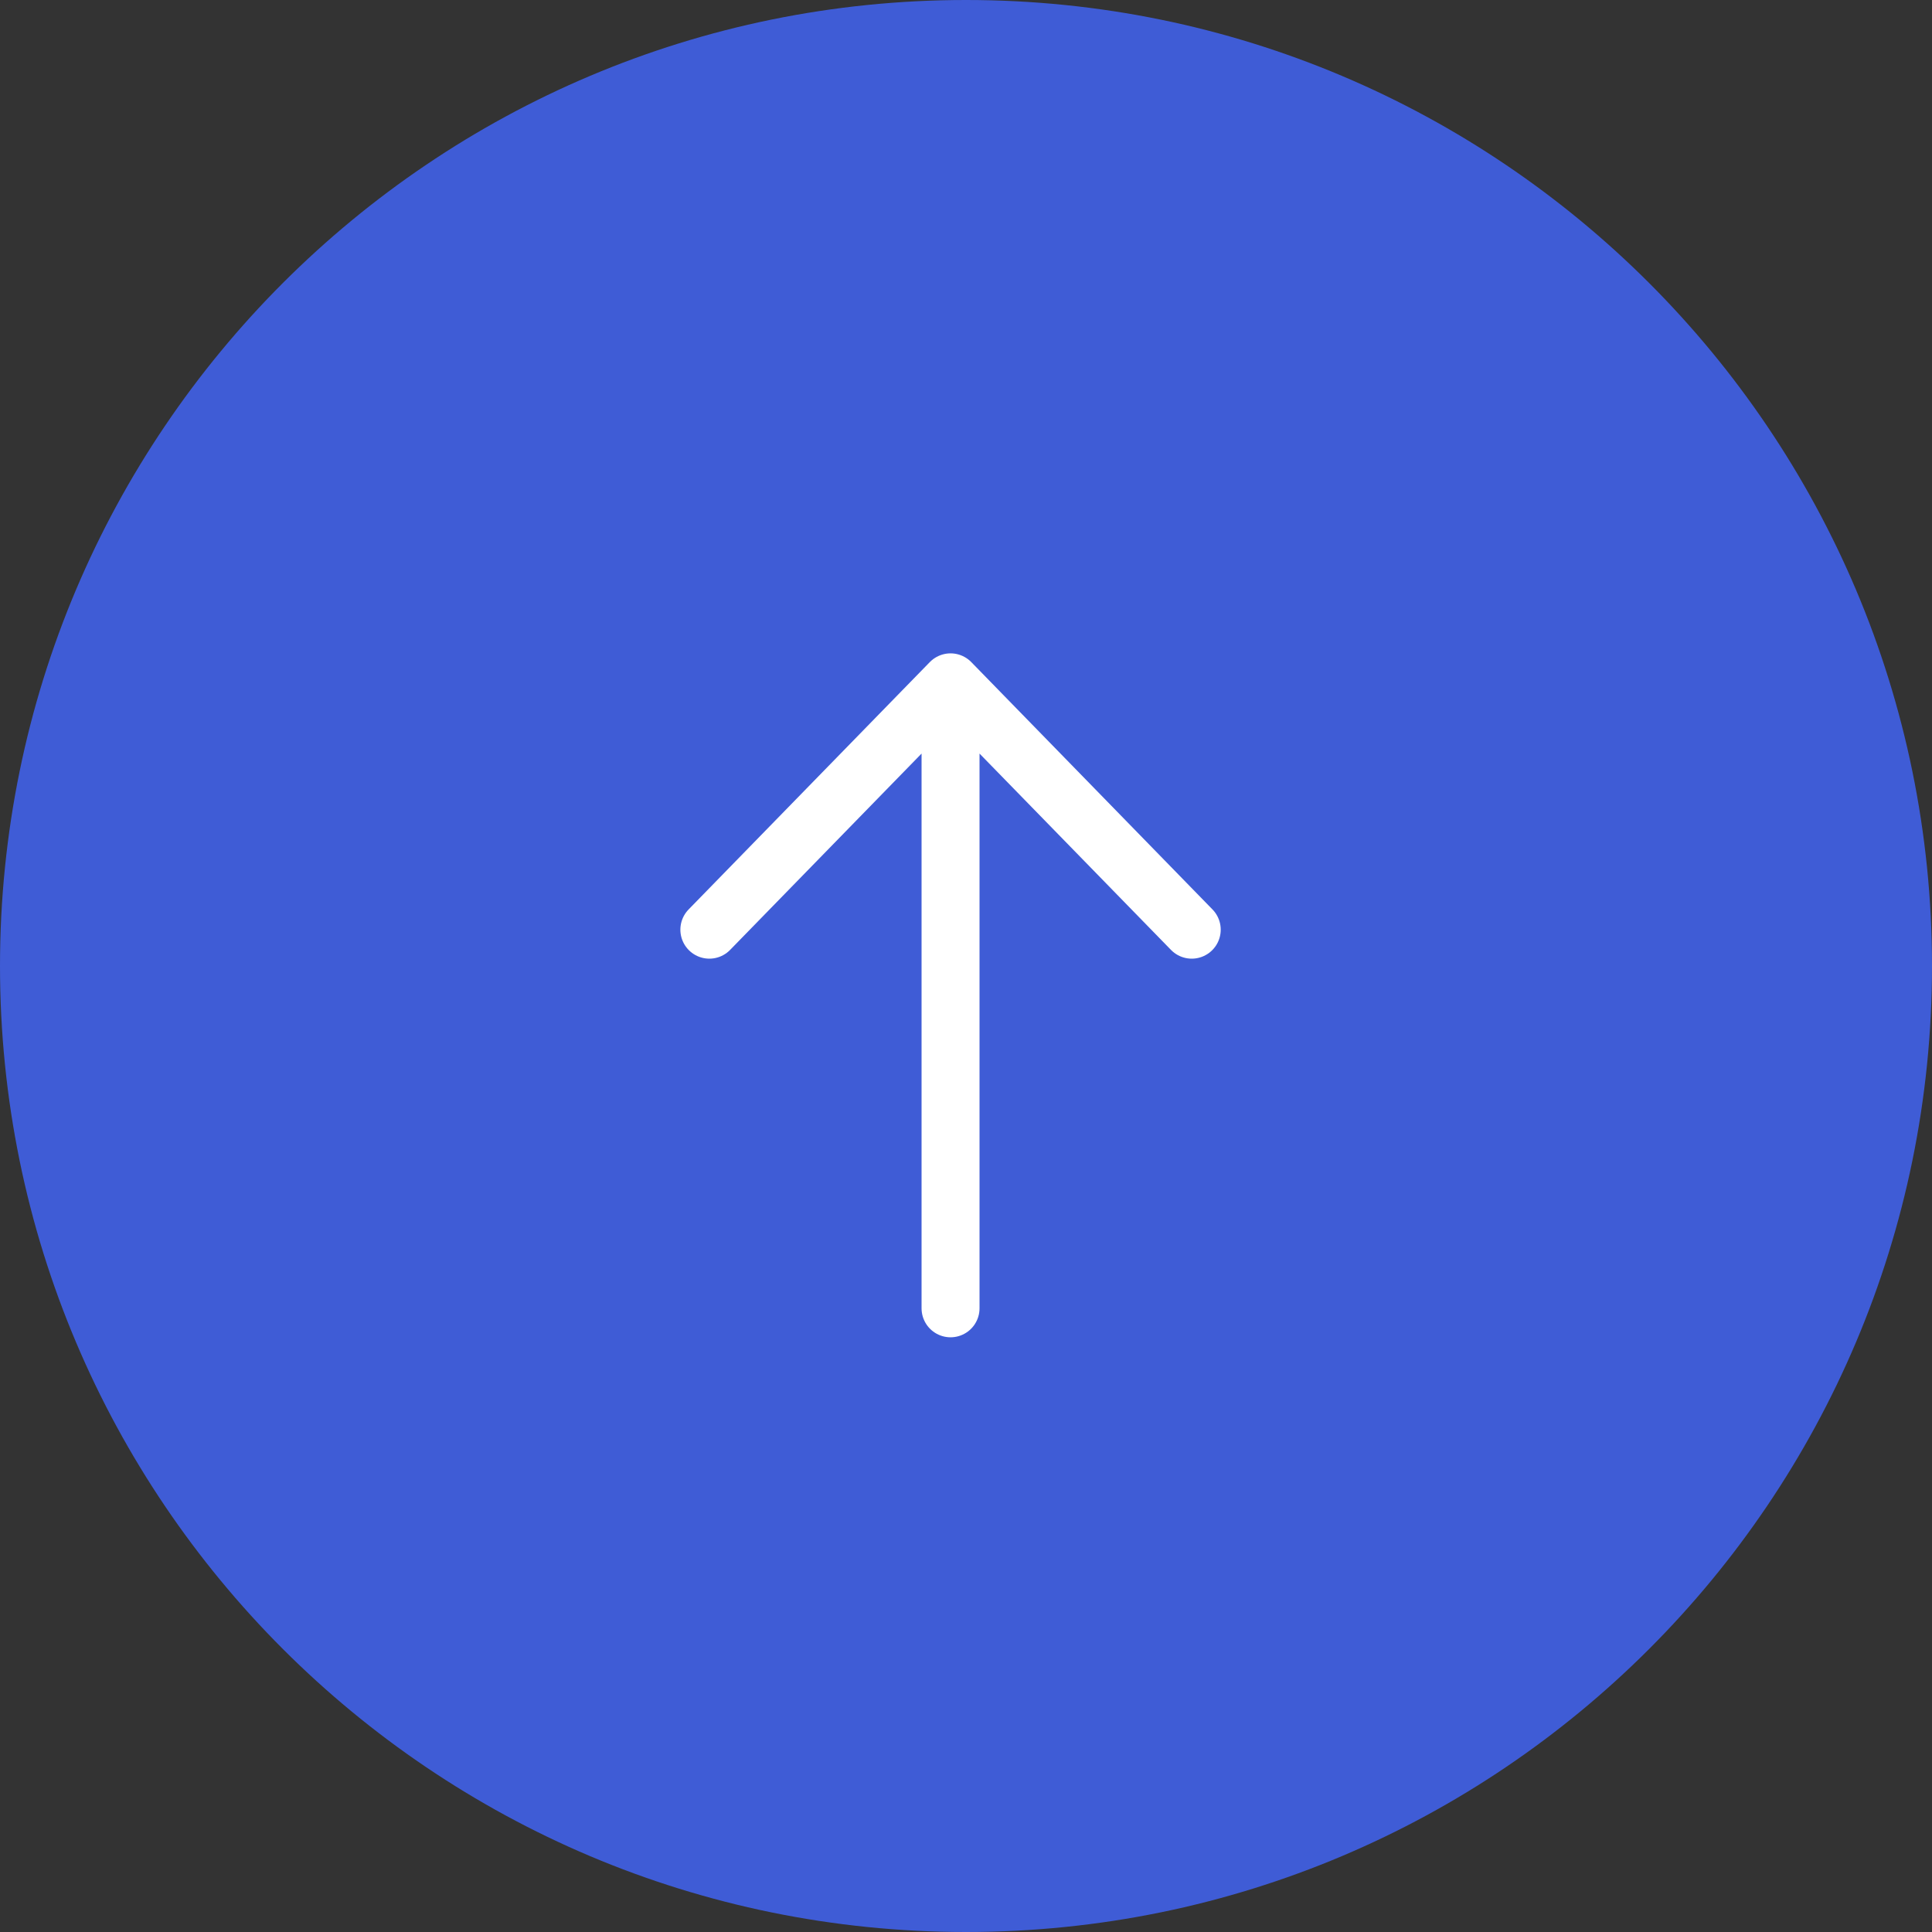 <?xml version="1.0" encoding="UTF-8"?>
<svg fill="none" viewBox="0 0 50 50" xmlns="http://www.w3.org/2000/svg">
<rect x="0" y="0" width="50" height="50" fill="#333333" stroke="none"/>
<g clip-path="url(#a)">
<path d="m50 25c0-13.807-11.193-25-25-25s-25 11.193-25 25 11.193 25 25 25 25-11.193 25-25z" fill="#3F5CD6"/>
<path d="m24.6 18.596v15.263m6.242-9.799-6.242-6.401-6.242 6.401" stroke="#fff" stroke-linecap="round" stroke-linejoin="round" stroke-miterlimit="10" stroke-width="1.5"/>
</g>
<defs>
<clipPath id="a">
<rect width="50" height="50" fill="#fff"/>
</clipPath>
</defs>
</svg>
